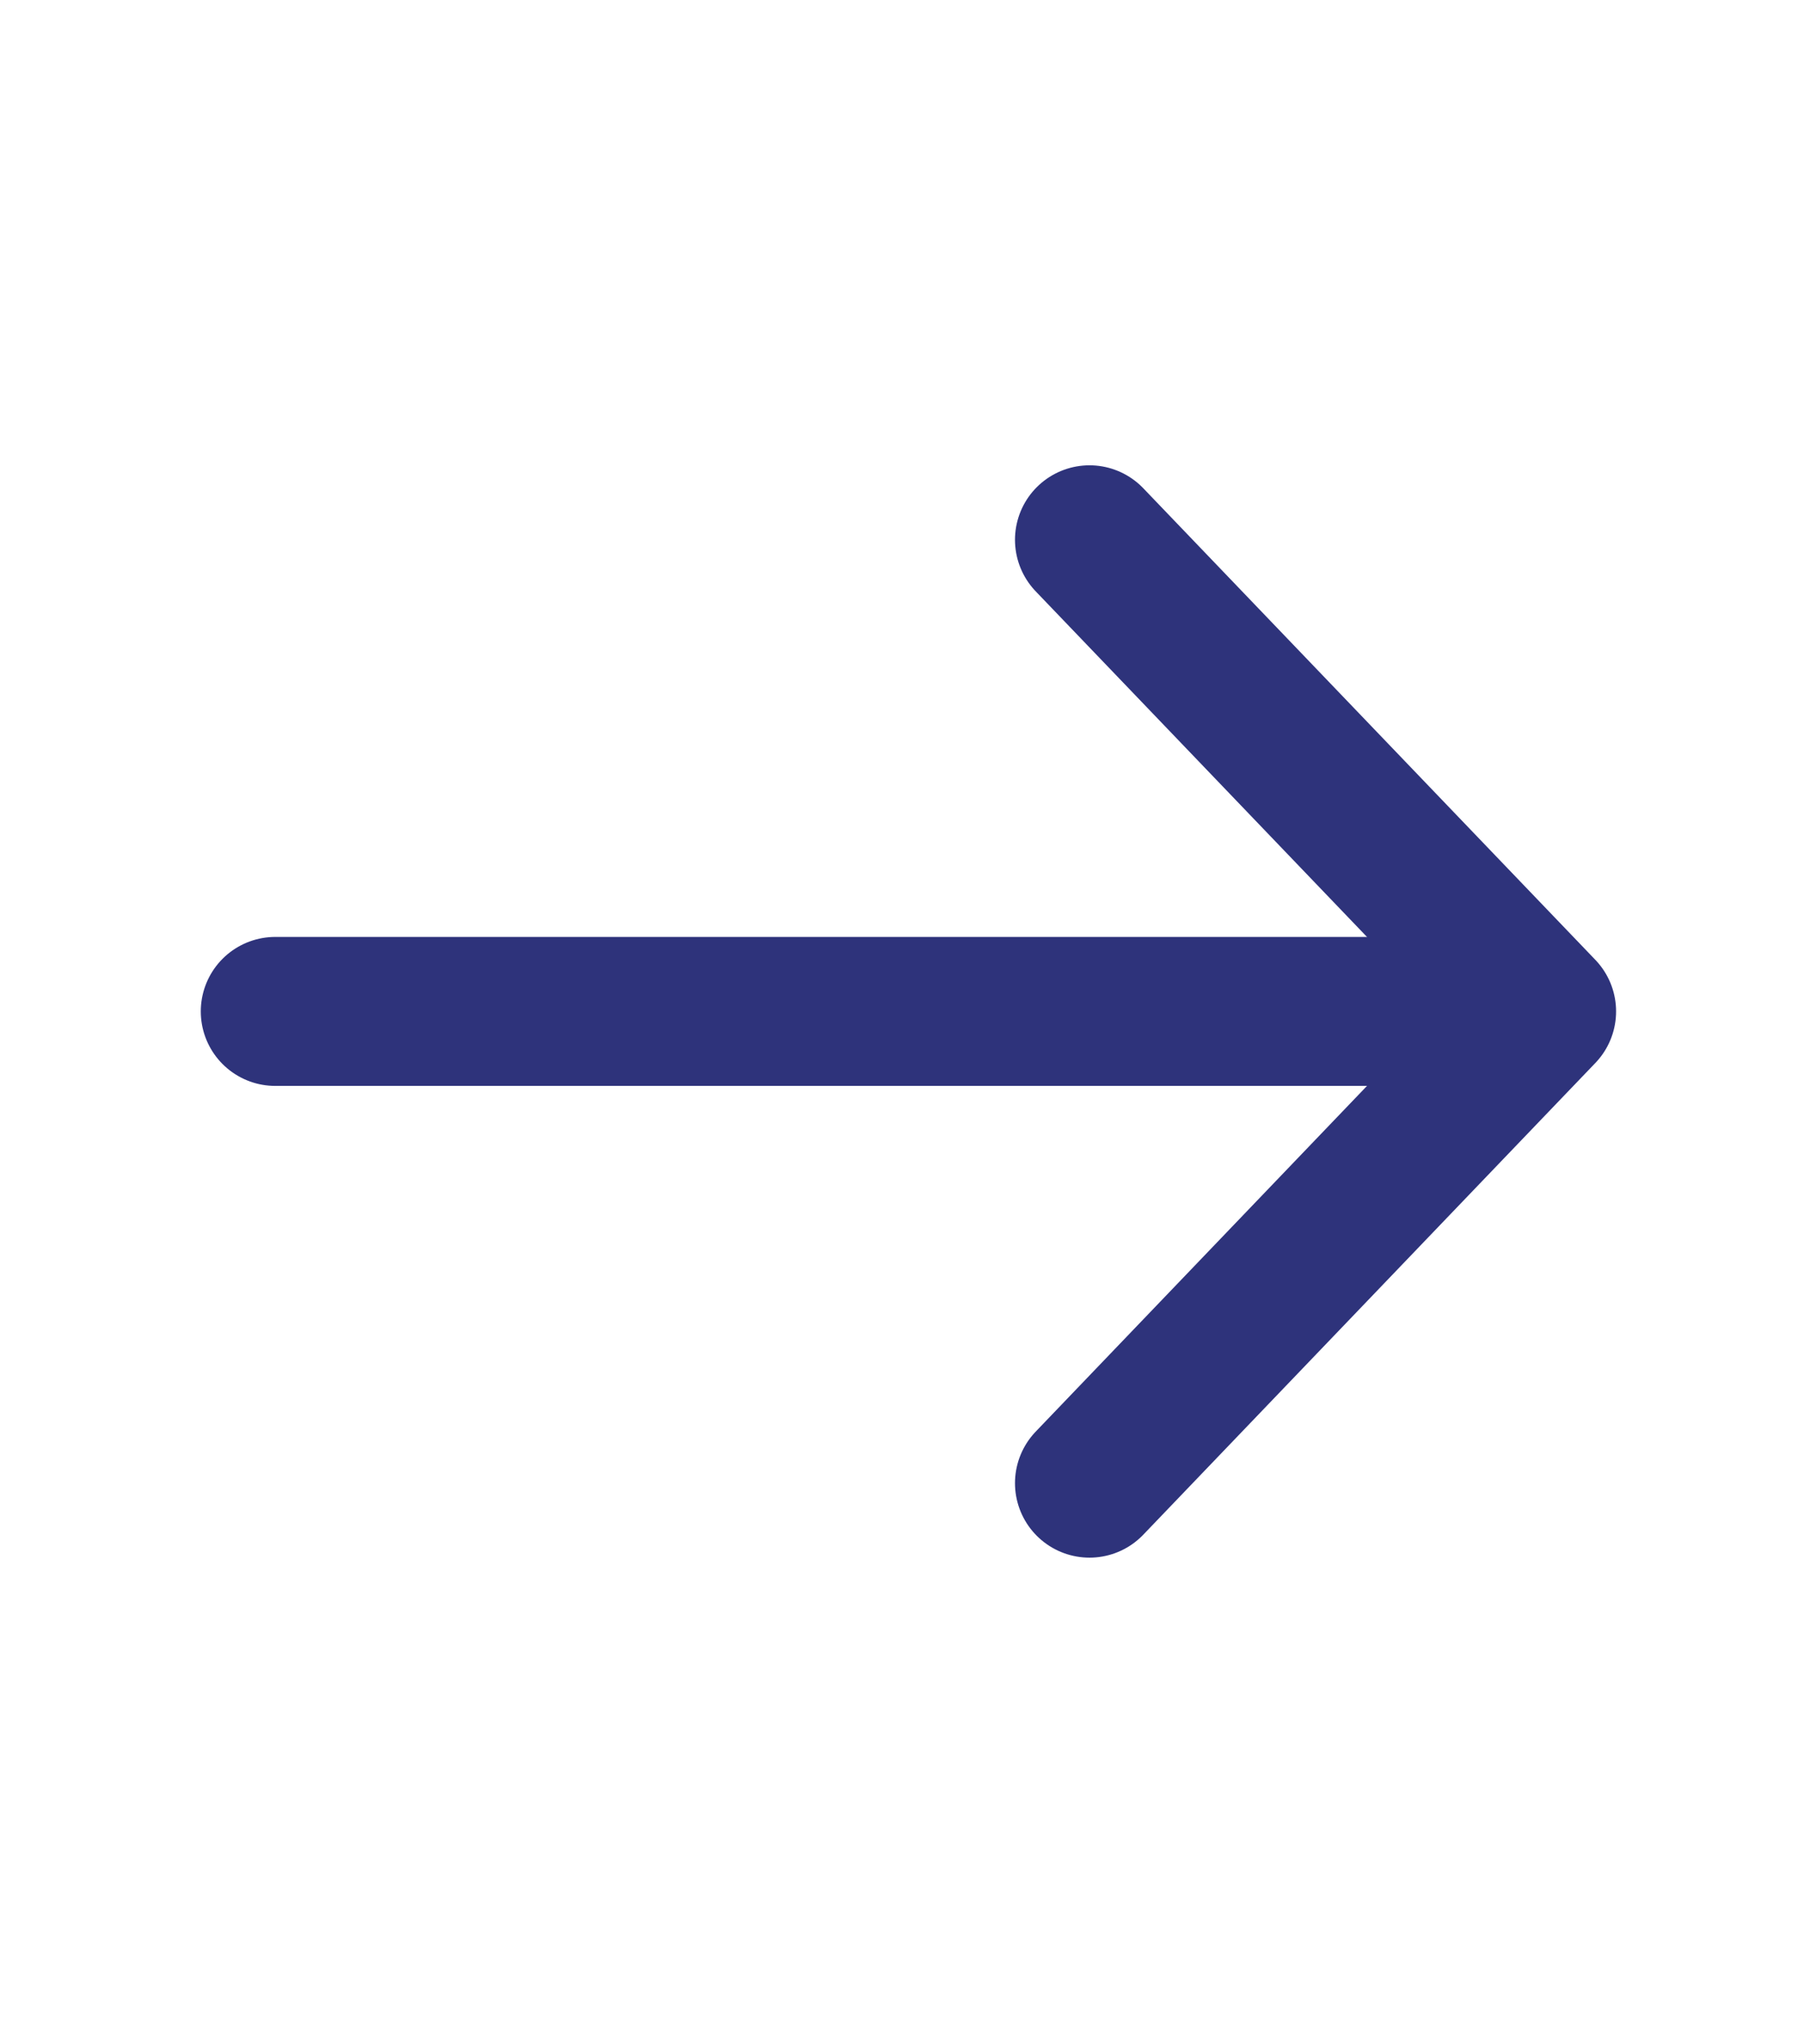 <svg xmlns="http://www.w3.org/2000/svg" width="15" height="17" viewBox="0 0 15 17" fill="none">
<path d="M9.059 4.489L12.818 8.411L9.059 12.334" stroke="#2E337B" stroke-width="1.239" stroke-miterlimit="10" stroke-linecap="round" stroke-linejoin="round"/>
<path d="M2.289 8.411H12.712" stroke="#2E337B" stroke-width="1.239" stroke-miterlimit="10" stroke-linecap="round" stroke-linejoin="round"/>
</svg>